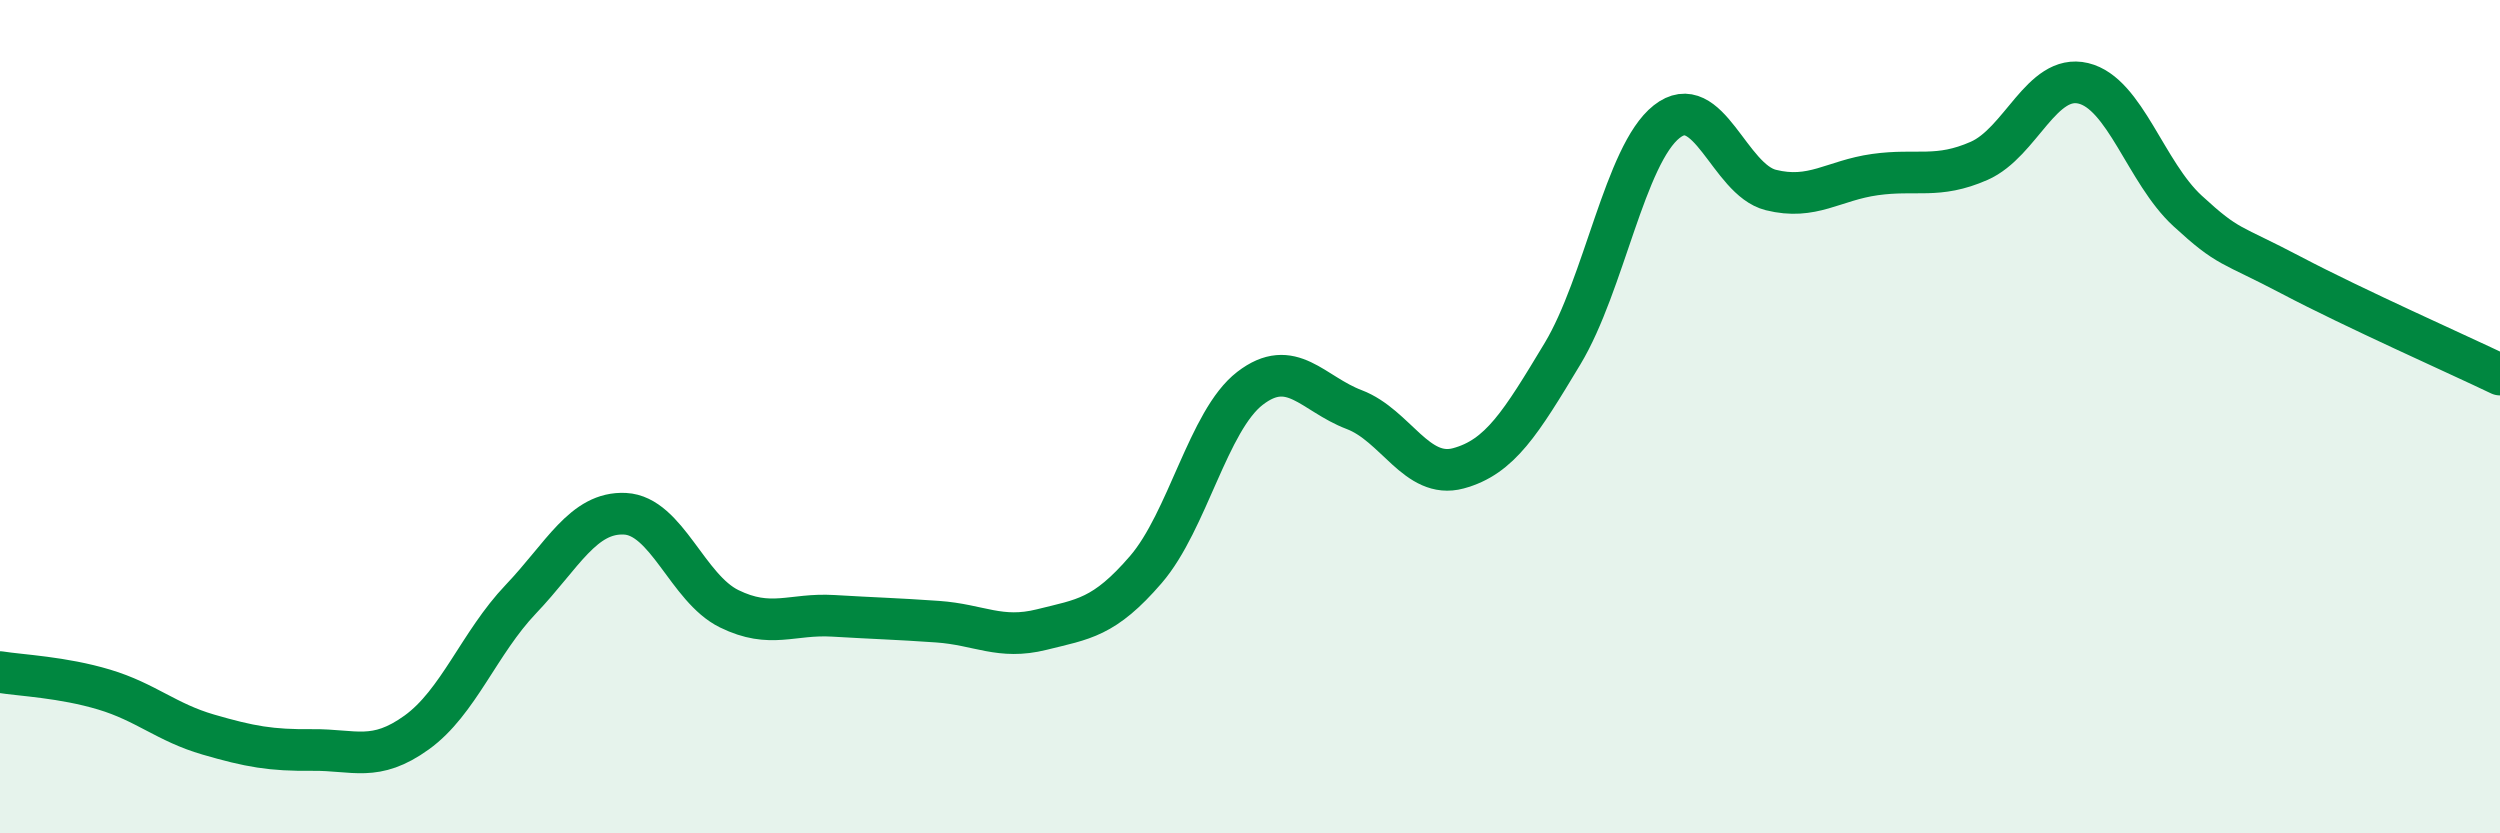 
    <svg width="60" height="20" viewBox="0 0 60 20" xmlns="http://www.w3.org/2000/svg">
      <path
        d="M 0,16.13 C 0.5,16.21 1.5,16.25 2.5,16.55 C 3.5,16.85 4,17.34 5,17.63 C 6,17.92 6.5,18.01 7.5,18 C 8.5,17.99 9,18.3 10,17.58 C 11,16.86 11.5,15.43 12.5,14.38 C 13.5,13.33 14,12.28 15,12.33 C 16,12.38 16.5,14.12 17.5,14.61 C 18.5,15.1 19,14.72 20,14.78 C 21,14.84 21.5,14.85 22.5,14.92 C 23.5,14.99 24,15.36 25,15.11 C 26,14.86 26.5,14.83 27.5,13.67 C 28.5,12.51 29,10.09 30,9.32 C 31,8.55 31.5,9.45 32.5,9.83 C 33.5,10.21 34,11.51 35,11.24 C 36,10.97 36.5,10.15 37.5,8.49 C 38.5,6.83 39,3.71 40,2.92 C 41,2.13 41.5,4.31 42.5,4.56 C 43.5,4.81 44,4.33 45,4.19 C 46,4.05 46.5,4.3 47.5,3.86 C 48.5,3.42 49,1.76 50,2 C 51,2.24 51.5,4.14 52.5,5.06 C 53.5,5.98 53.5,5.82 55,6.61 C 56.5,7.4 59,8.51 60,8.99L60 20L0 20Z"
        fill="#008740"
        opacity="0.1"
        stroke-linecap="round"
        stroke-linejoin="round"
      />
      <path
        d="M 0,16.13 C 0.5,16.21 1.5,16.25 2.5,16.55 C 3.5,16.85 4,17.34 5,17.63 C 6,17.92 6.5,18.01 7.5,18 C 8.5,17.99 9,18.3 10,17.58 C 11,16.86 11.5,15.43 12.5,14.38 C 13.5,13.33 14,12.28 15,12.33 C 16,12.38 16.5,14.12 17.5,14.61 C 18.5,15.1 19,14.72 20,14.78 C 21,14.84 21.5,14.85 22.5,14.92 C 23.5,14.99 24,15.36 25,15.11 C 26,14.86 26.5,14.83 27.5,13.67 C 28.5,12.51 29,10.09 30,9.32 C 31,8.55 31.5,9.45 32.5,9.83 C 33.5,10.21 34,11.51 35,11.24 C 36,10.97 36.5,10.15 37.5,8.49 C 38.5,6.83 39,3.71 40,2.92 C 41,2.13 41.5,4.31 42.5,4.56 C 43.5,4.81 44,4.33 45,4.19 C 46,4.05 46.5,4.3 47.5,3.86 C 48.5,3.42 49,1.76 50,2 C 51,2.24 51.5,4.14 52.5,5.06 C 53.5,5.98 53.5,5.82 55,6.61 C 56.5,7.4 59,8.51 60,8.99"
        stroke="#008740"
        stroke-width="1"
        fill="none"
        stroke-linecap="round"
        stroke-linejoin="round"
      />
    </svg>
  